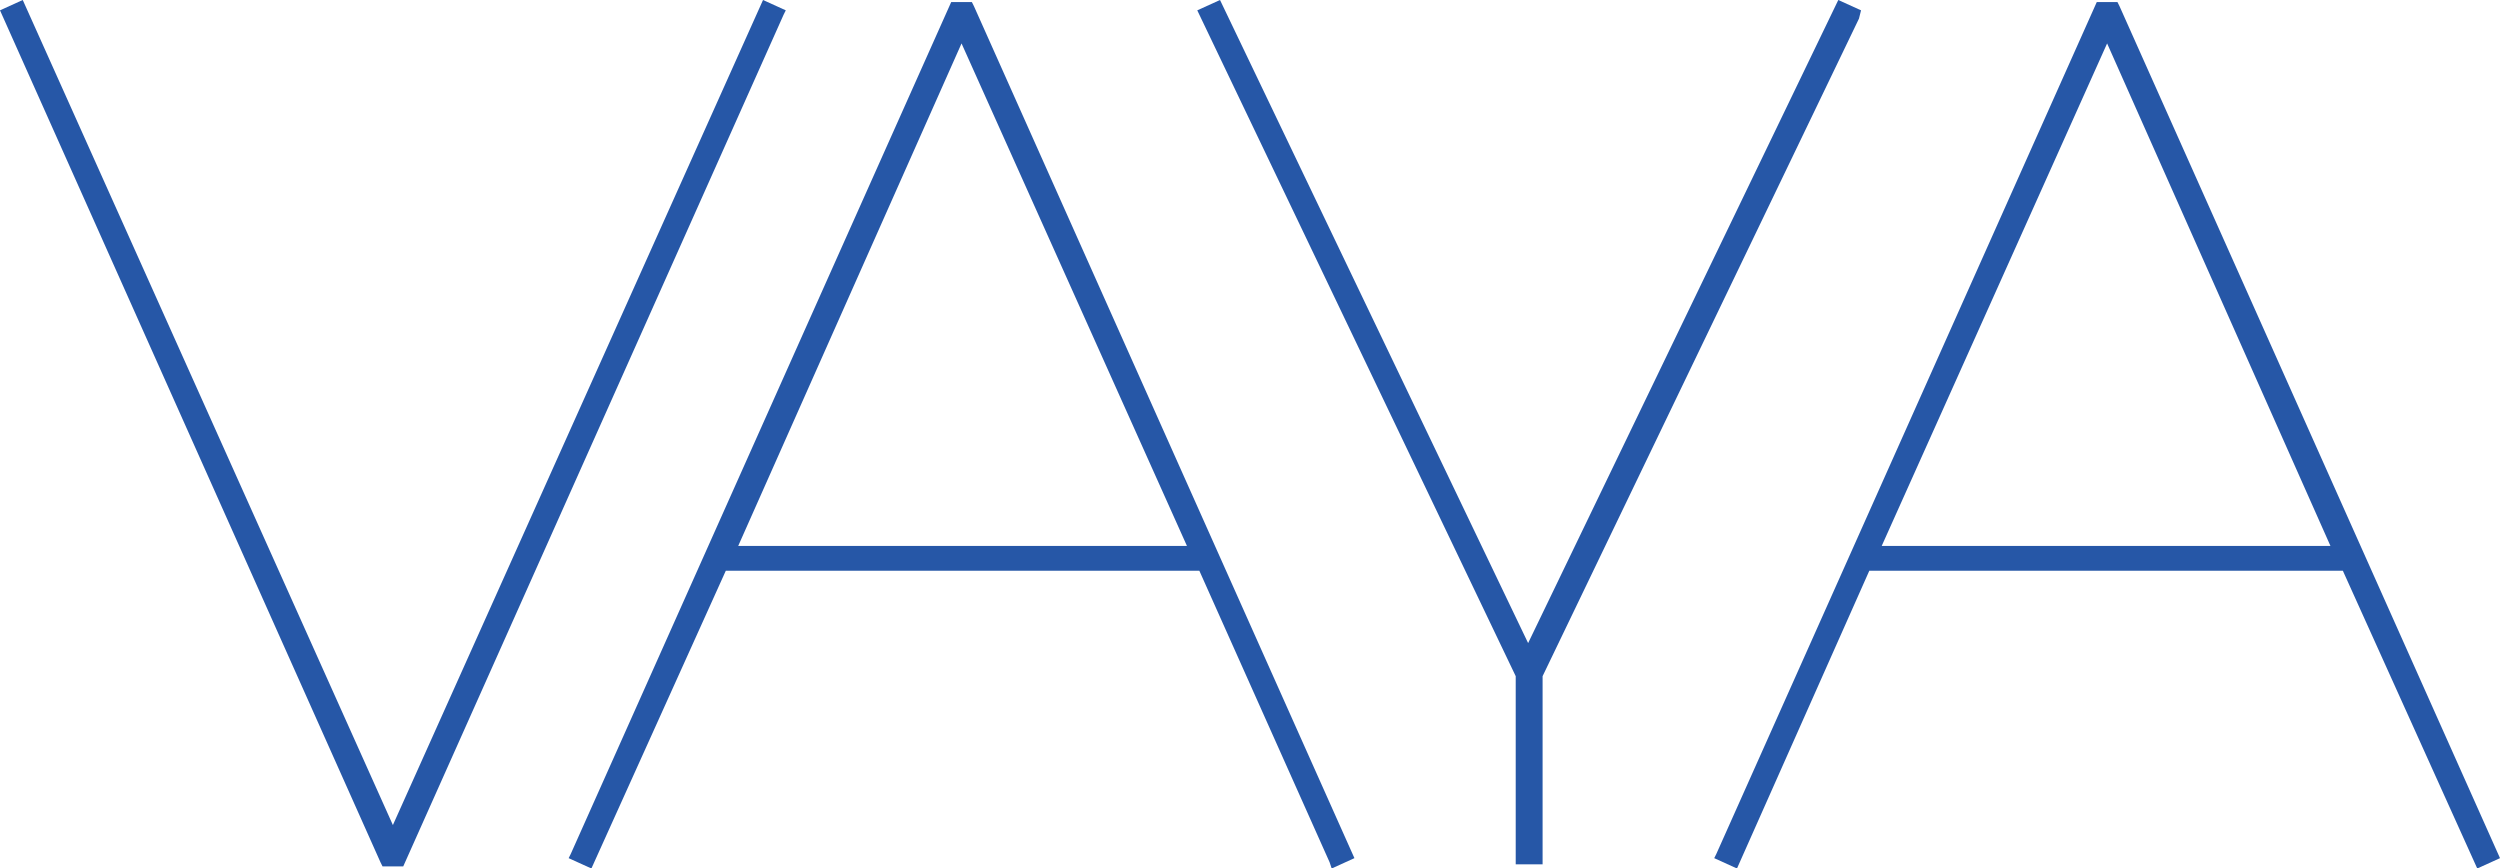 <svg enable-background="new 0 0 120.9 42" viewBox="0 0 120.9 42" xmlns="http://www.w3.org/2000/svg"><g fill="#2657a7"><path d="m84 42-1.1-.5.1-.2 18.4-41.2h1l.1.2 18.4 41.2-1.1.5-6.5-14.4h-22.9zm7-15.6h21.7l-10.8-24.3z"/><path d="m74.6 41.8h-1.3v-9.1l-15.4-32.2 1.1-.5 14.9 31.1 15-31.1 1.1.5-.1.4-15.3 31.8z"/><path d="m28.6 42-1.1-.5.1-.2 18.4-41.2h1l.1.2 18.4 41.2-1.1.5-.1-.3-6.3-14.1h-22.9zm7.1-15.6h21.7l-10.9-24.3z"/><path d="m19.5 41.9h-1l-.1-.2-18.4-41.2 1.1-.5 17.9 39.9 17.9-39.9 1.1.5-.1.2z"/></g></svg>